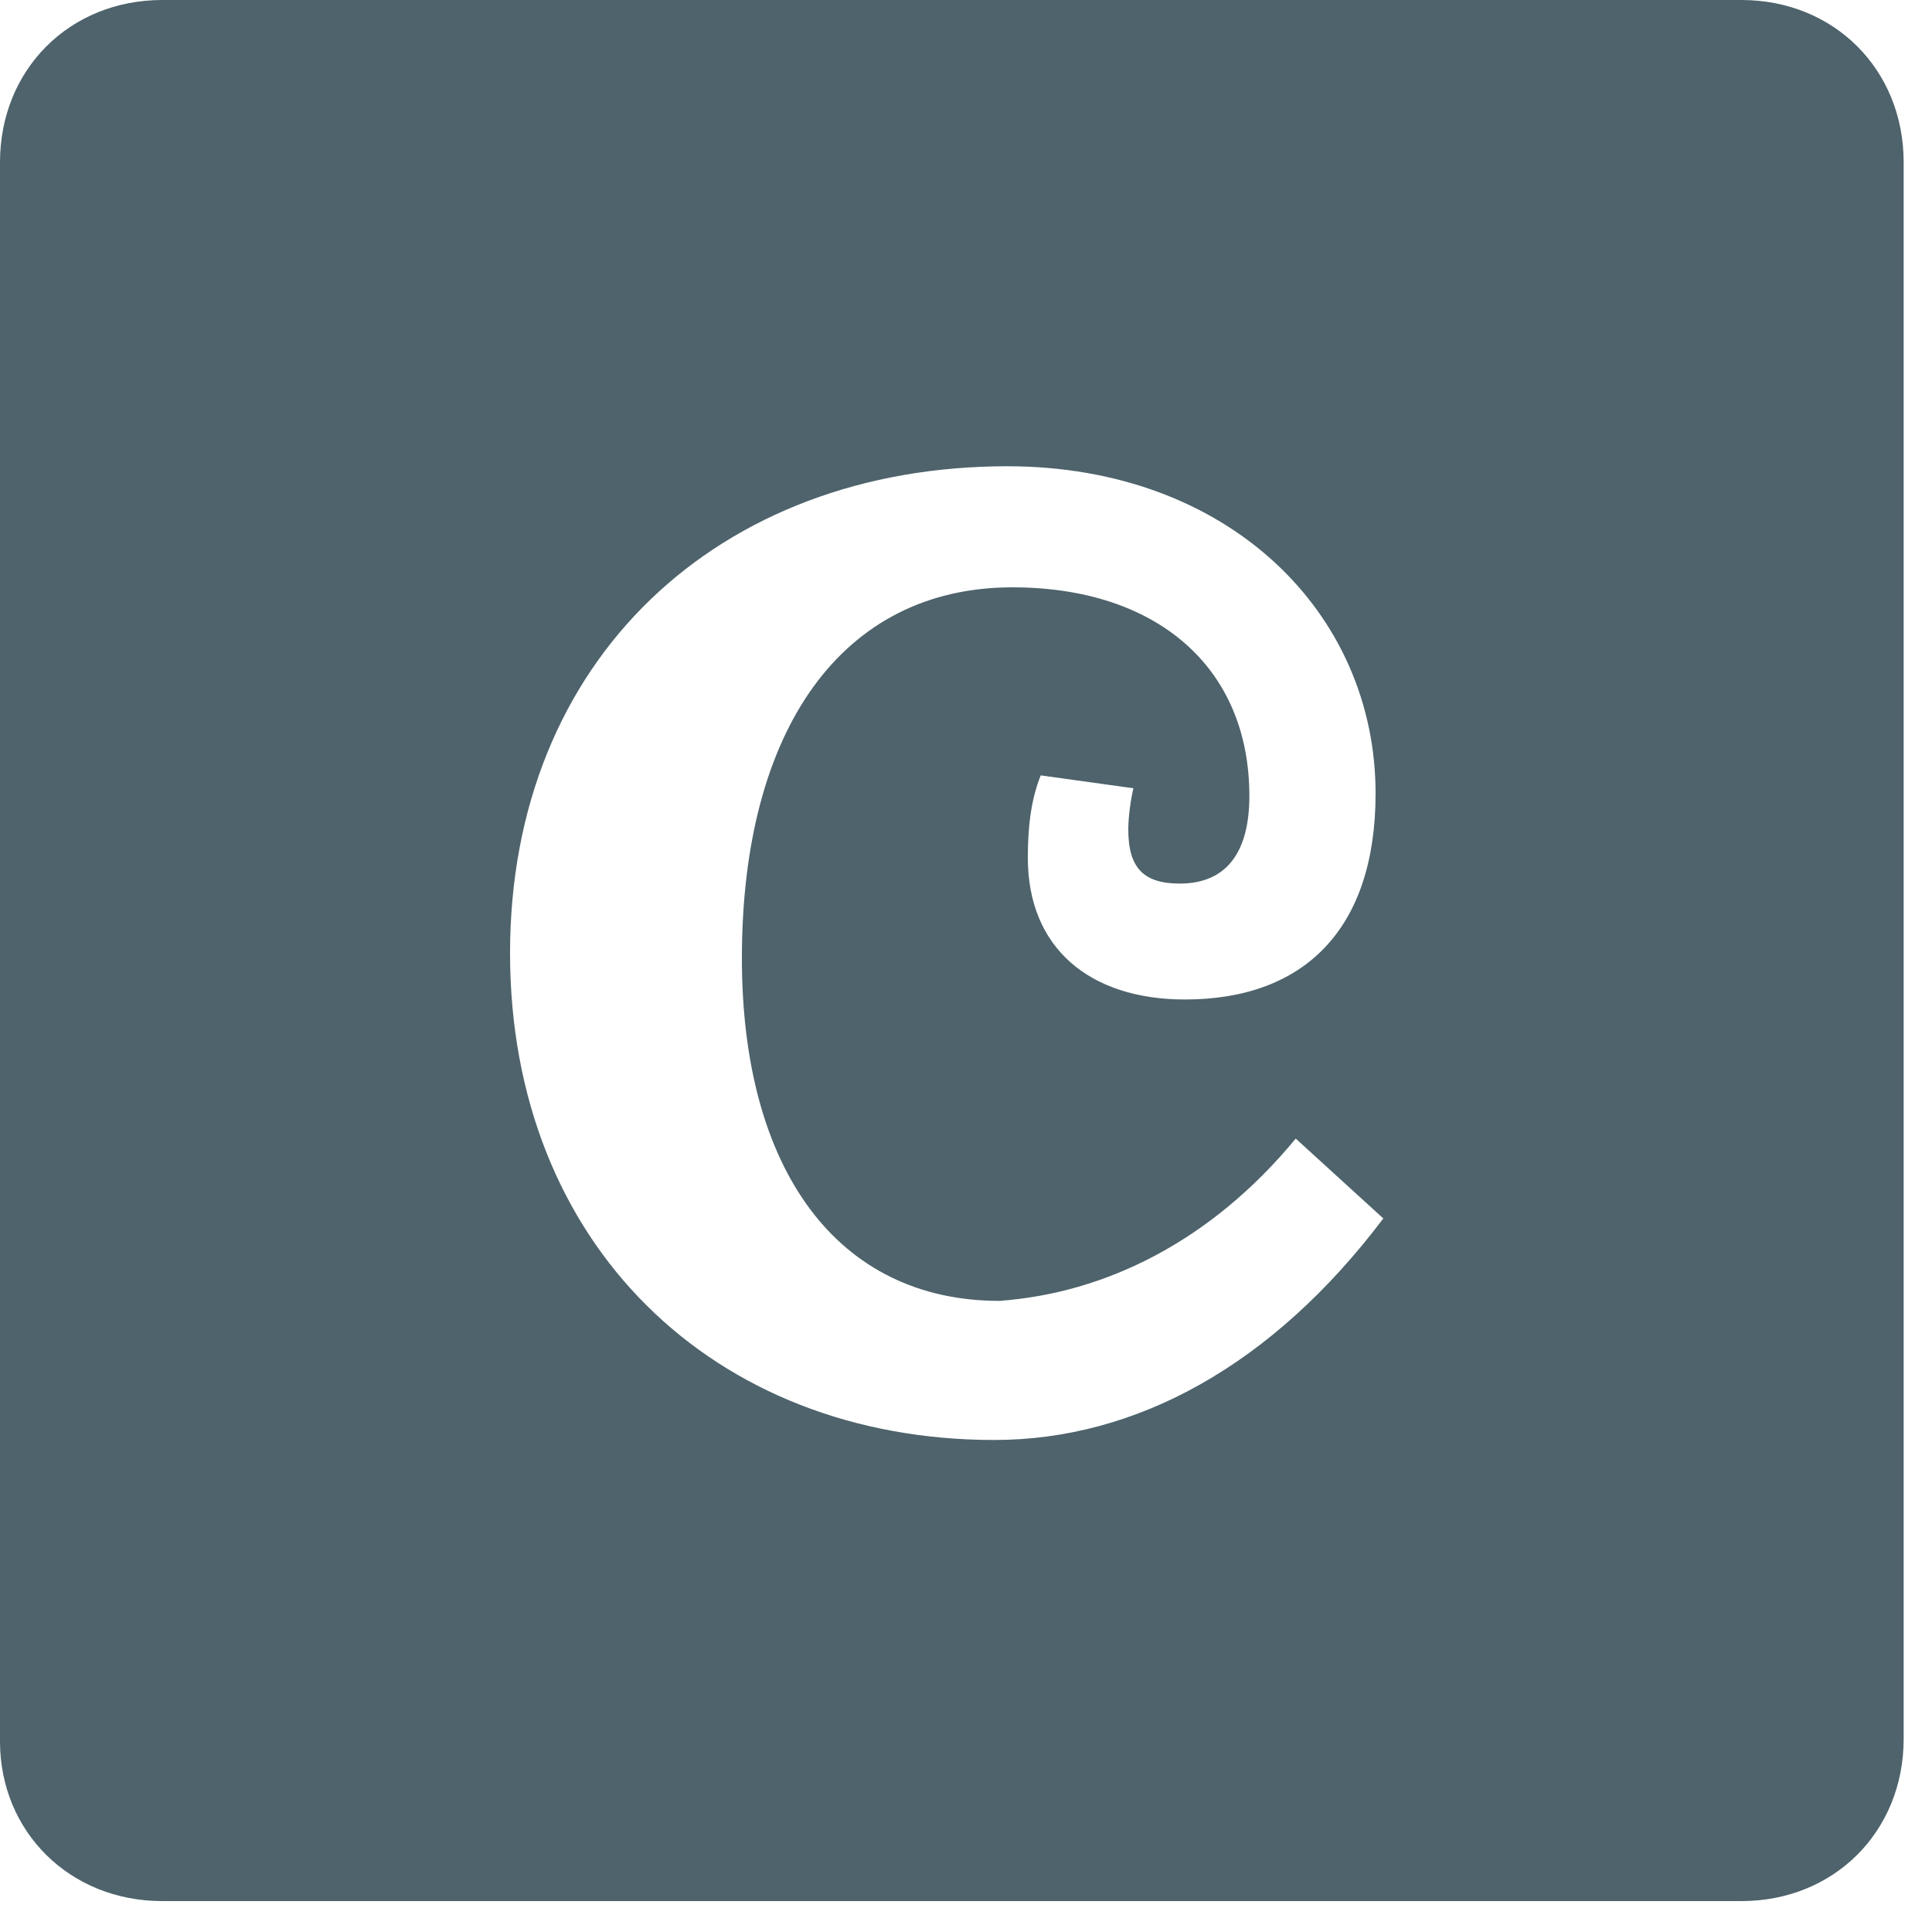 <?xml version="1.0" encoding="UTF-8"?>
<svg xmlns="http://www.w3.org/2000/svg" width="75" height="75" viewBox="0 0 75 75" fill="none">
  <path d="m6.3 73.8h61.3c3.6 0 6.3-2.7 6.3-6.3v-61.2c0-3.6-2.7-6.3-6.3-6.3h-61.3c-3.6 0-6.3 2.7-6.3 6.3v61.3c0 3.5 2.7 6.2 6.3 6.2zm44-29.6 3.4 3.1c-4.3 5.7-9.6 8.6-15.1 8.6-10.9 0-18.8-7.6-18.8-18.9 0-11.4 8.1-18.9 19.3-18.9 8.6 0 14.3 5.7 14.3 12.7 0 5.3-2.8 8-7.4 8-3.7 0-6.1-2-6.1-5.5 0-1.1.1-2.2.5-3.2l3.6.5c-.1.4-.2 1.1-.2 1.6 0 1.5.6 2.1 2 2.1 1.8 0 2.7-1.2 2.7-3.4 0-5-3.6-8.1-9.2-8.1-6.6 0-10.5 5.5-10.5 14.4 0 8.2 3.7 13.3 10 13.3 4.1-.3 8.2-2.3 11.5-6.3z" fill="#4E636B"></path>
</svg>
